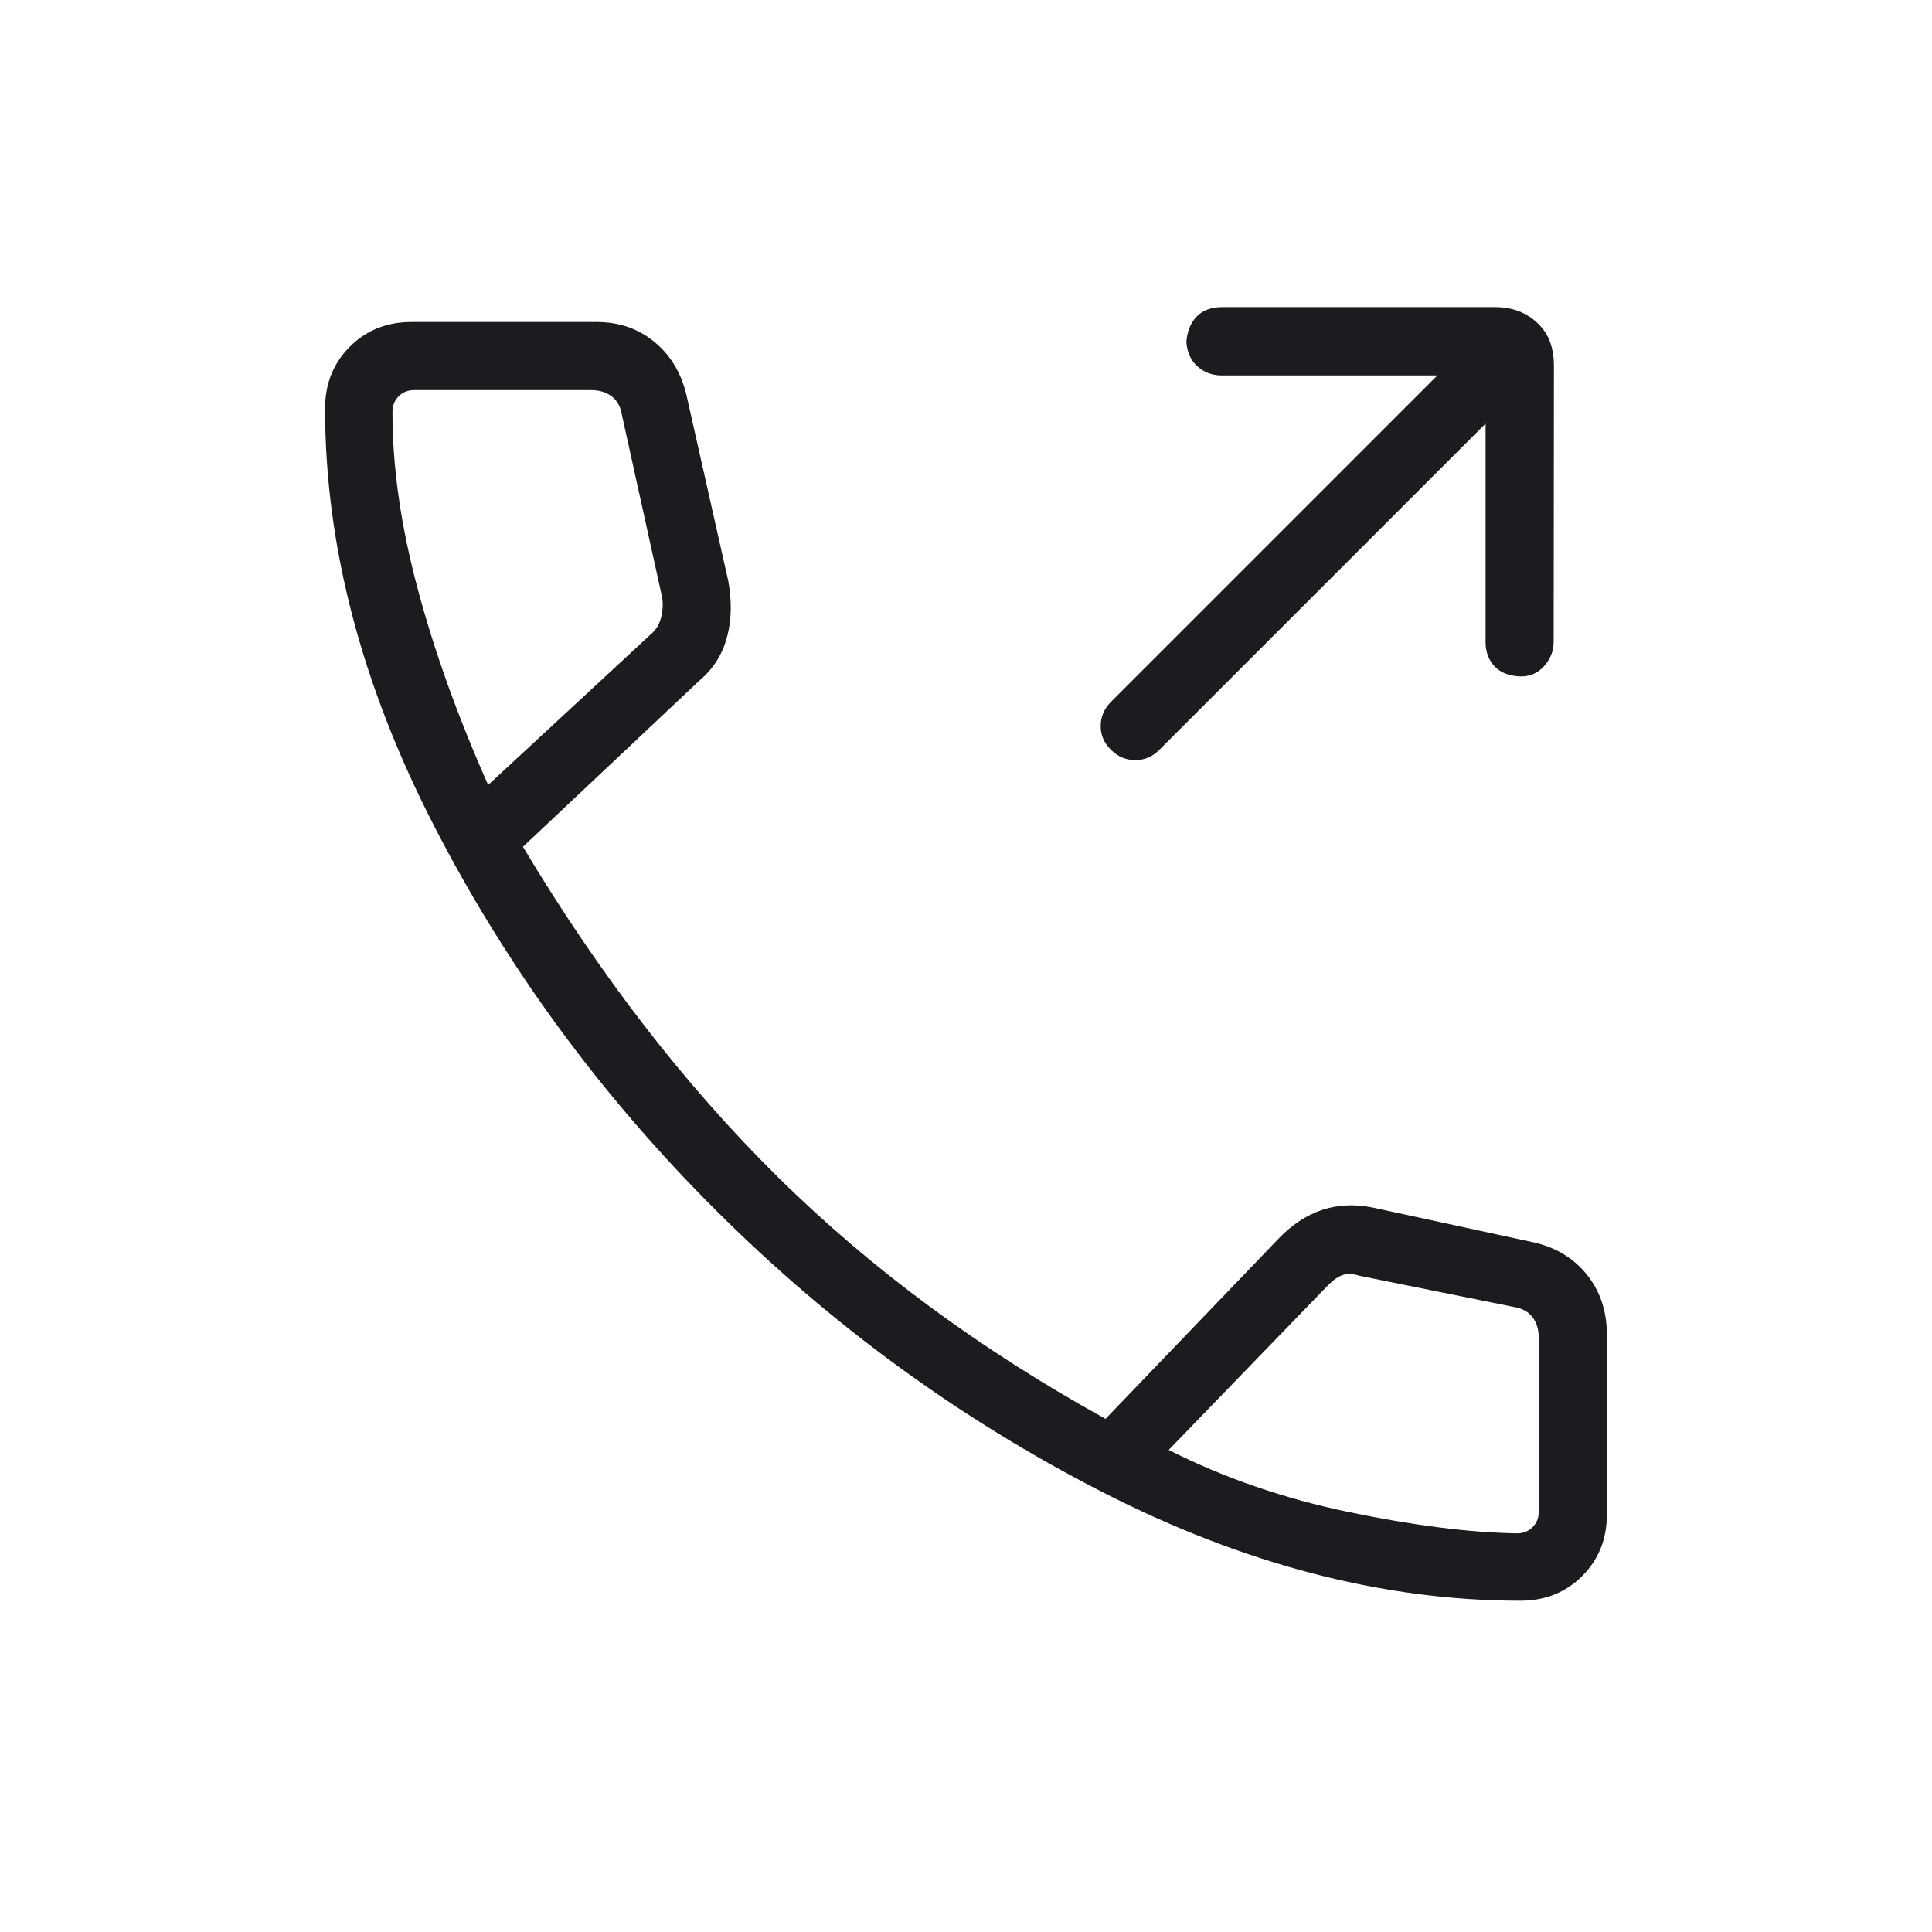 <svg width="80" height="80" viewBox="0 0 80 80" fill="none" xmlns="http://www.w3.org/2000/svg">
<mask id="mask0_3918_6699" style="mask-type:alpha" maskUnits="userSpaceOnUse" x="0" y="0" width="80" height="80">
<rect width="80" height="80" fill="#D9D9D9"/>
</mask>
<g mask="url(#mask0_3918_6699)">
<path d="M61.869 27.573C62.105 27.836 62.453 27.981 62.911 28.008C63.321 28.027 63.661 27.888 63.93 27.591C64.2 27.295 64.334 26.955 64.334 26.572L64.345 15.149C64.344 14.781 64.292 14.456 64.19 14.173C64.088 13.89 63.925 13.637 63.7 13.413C63.476 13.189 63.214 13.017 62.914 12.897C62.614 12.777 62.278 12.717 61.906 12.717L50.603 12.717C50.16 12.717 49.812 12.845 49.561 13.1C49.309 13.354 49.164 13.702 49.127 14.142C49.147 14.565 49.295 14.904 49.571 15.158C49.846 15.413 50.177 15.542 50.564 15.546L59.52 15.546L46.007 29.059C45.724 29.342 45.581 29.672 45.577 30.05C45.572 30.428 45.713 30.76 45.998 31.045C46.283 31.33 46.617 31.473 47.002 31.475C47.386 31.477 47.719 31.336 48.001 31.054L61.515 17.54L61.515 26.594C61.515 26.984 61.633 27.311 61.869 27.573Z" fill="#1C1B1F"/>
<path d="M62.957 66.282C57.275 66.282 51.495 64.778 45.618 61.768C39.742 58.759 34.421 54.879 29.657 50.129C24.893 45.379 21.002 40.077 17.986 34.221C14.97 28.366 13.461 22.597 13.461 16.915C13.461 15.892 13.803 15.039 14.485 14.357C15.167 13.675 16.02 13.334 17.043 13.334H24.705C25.651 13.334 26.459 13.618 27.132 14.186C27.805 14.754 28.244 15.514 28.449 16.466L30.158 24.064C30.312 24.927 30.291 25.711 30.095 26.414C29.899 27.117 29.531 27.697 28.989 28.155L21.654 35.064C24.819 40.355 28.336 44.911 32.205 48.733C36.074 52.555 40.598 55.895 45.778 58.752L52.897 51.338C53.463 50.735 54.078 50.323 54.742 50.102C55.407 49.88 56.124 49.851 56.893 50.013L63.406 51.423C64.361 51.618 65.121 52.061 65.688 52.753C66.255 53.445 66.538 54.285 66.538 55.274V62.701C66.538 63.724 66.197 64.577 65.515 65.259C64.833 65.941 63.98 66.282 62.957 66.282ZM20.214 32.504L27.017 26.201C27.202 26.03 27.327 25.795 27.391 25.496C27.455 25.197 27.459 24.919 27.402 24.663L25.752 17.18C25.695 16.838 25.553 16.581 25.325 16.41C25.097 16.239 24.812 16.154 24.47 16.154H17.149C16.893 16.154 16.679 16.239 16.508 16.41C16.337 16.581 16.252 16.795 16.252 17.051C16.245 19.284 16.586 21.702 17.276 24.308C17.965 26.913 18.944 29.645 20.214 32.504ZM62.82 63.492C63.077 63.492 63.291 63.406 63.462 63.235C63.633 63.064 63.718 62.851 63.718 62.594V55.402C63.718 55.06 63.633 54.775 63.462 54.547C63.291 54.319 63.034 54.177 62.692 54.12L56.282 52.825C56.026 52.739 55.801 52.729 55.609 52.793C55.417 52.857 55.214 52.996 55 53.21L48.393 60.039C50.691 61.2 53.181 62.058 55.863 62.613C58.545 63.169 60.865 63.462 62.82 63.492Z" fill="#1C1B1F"/>
</g>
</svg>
